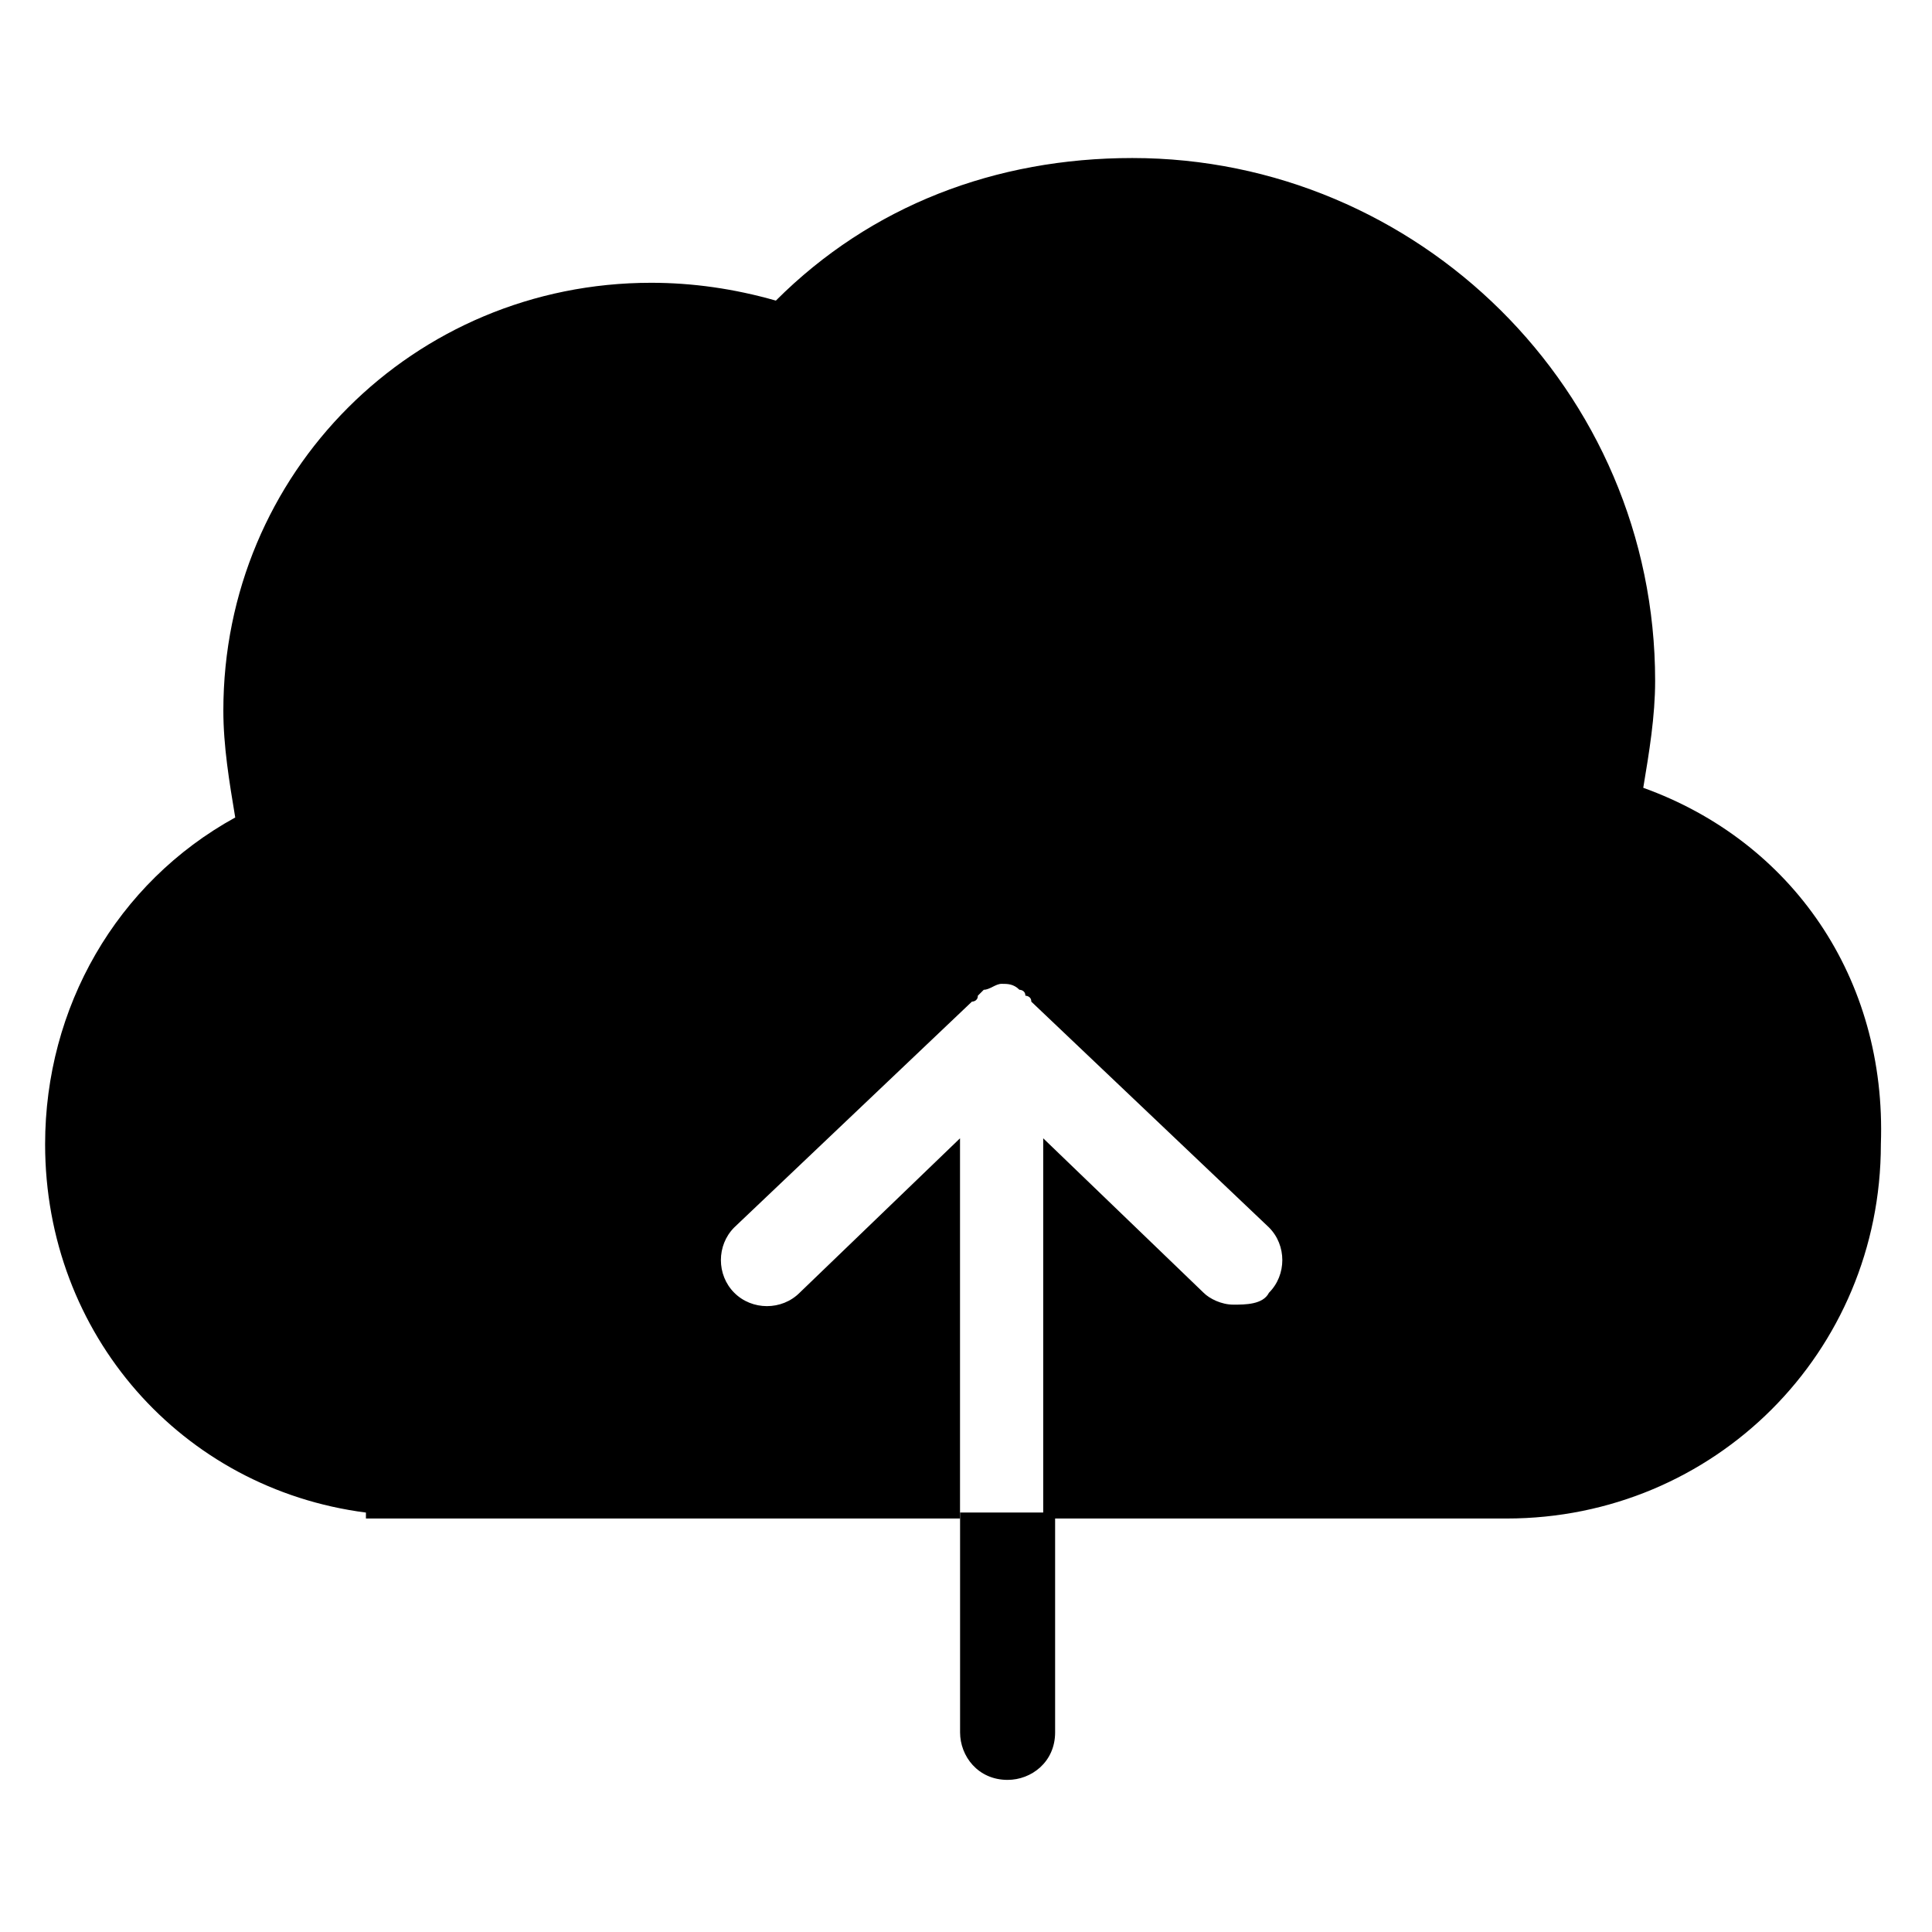 <?xml version="1.0" encoding="UTF-8"?>
<!-- Uploaded to: SVG Repo, www.svgrepo.com, Generator: SVG Repo Mixer Tools -->
<svg fill="#000000" width="800px" height="800px" version="1.1" viewBox="144 144 512 512" xmlns="http://www.w3.org/2000/svg">
 <g>
  <path d="m579.48 352.77c1.574-9.445 3.148-18.895 3.148-28.34 0-77.145-62.977-138.55-138.55-138.55-36.211 0-69.273 12.594-94.465 37.785-11.02-3.148-22.043-4.723-33.062-4.723-62.977 0-113.36 50.383-113.36 113.36 0 9.445 1.574 18.895 3.148 28.34-31.488 17.32-50.383 50.383-50.383 86.594 0 50.383 36.211 91.316 85.02 97.613v1.574h157.44v-100.76l-42.508 40.934c-4.723 4.723-12.594 4.723-17.32 0-4.723-4.723-4.723-12.594 0-17.32l62.977-59.828s1.574 0 1.574-1.574l1.574-1.574c1.574 0 3.148-1.574 4.723-1.574 1.574 0 3.148 0 4.723 1.574 0 0 1.574 0 1.574 1.574 0 0 1.574 0 1.574 1.574l62.977 59.828c4.723 4.723 4.723 12.594 0 17.32-1.574 3.148-6.297 3.148-9.445 3.148s-6.297-1.574-7.871-3.148l-42.508-40.934v100.76h122.8c55.105 0 99.188-44.082 99.188-99.188 1.574-44.082-23.617-80.293-62.977-94.465z"/>
  <path d="m398.43 544.84v58.254c0 6.297 4.723 12.594 12.594 12.594 6.297 0 12.594-4.723 12.594-12.594v-58.254z"/>
 </g>
</svg>